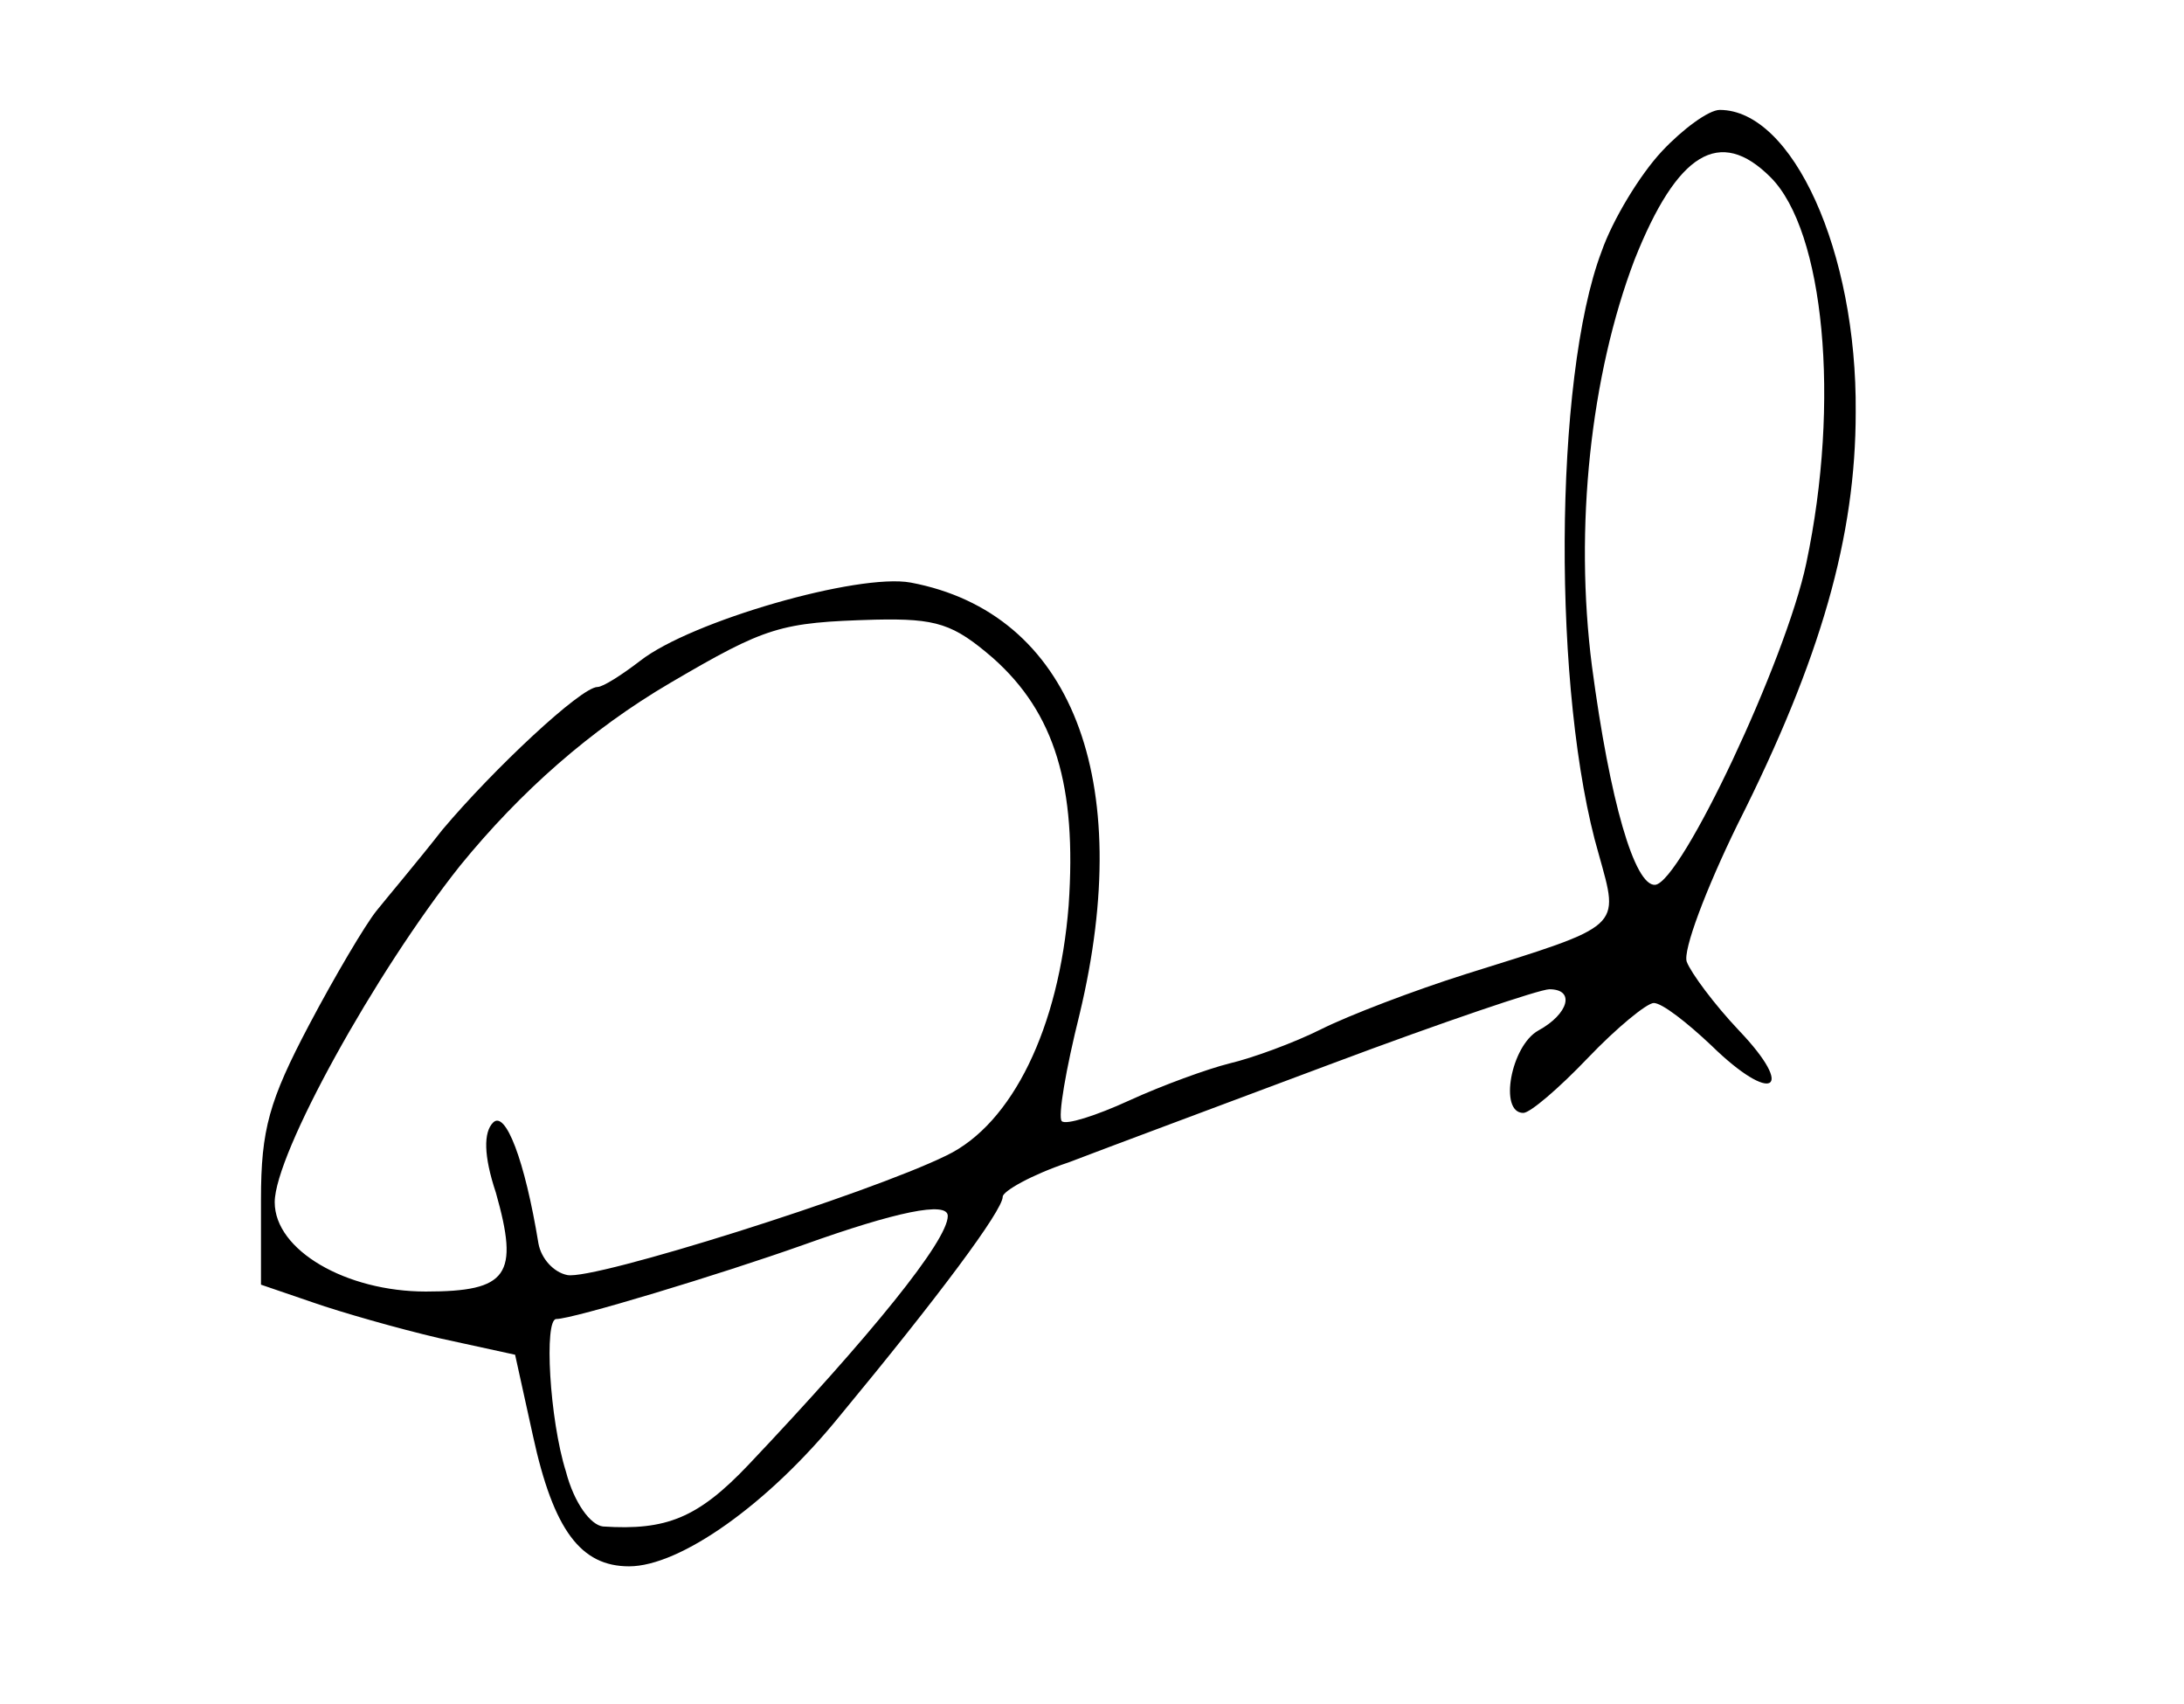 <?xml version="1.0" standalone="no"?>
<!DOCTYPE svg PUBLIC "-//W3C//DTD SVG 20010904//EN"
 "http://www.w3.org/TR/2001/REC-SVG-20010904/DTD/svg10.dtd">
<svg version="1.0" xmlns="http://www.w3.org/2000/svg"
 width="159pt" height="124pt" viewBox="0 0 159 124"
 preserveAspectRatio="xMidYMid meet">
<g transform="translate(0,124) scale(0.1,-0.1)"
fill="#000000" stroke="none">
<path d="M1210 1130 c-16 -17 -36 -50 -44 -73 -35 -92 -36 -323 -2 -439 15
-54 18 -51 -97 -87 -38 -12 -85 -30 -105 -40 -20 -10 -50 -21 -67 -25 -16 -4
-49 -16 -73 -27 -24 -11 -46 -18 -49 -15 -3 3 3 38 13 78 41 171 -6 292 -123
314 -38 7 -160 -28 -197 -57 -13 -10 -27 -19 -31 -19 -12 0 -76 -60 -113 -104
-18 -23 -40 -49 -48 -59 -8 -10 -30 -47 -49 -83 -29 -55 -35 -76 -35 -127 l0
-62 38 -13 c20 -7 62 -19 92 -26 l55 -12 13 -59 c15 -69 35 -95 70 -95 37 0
101 45 153 109 72 87 119 150 119 160 0 4 21 16 48 25 26 10 112 42 192 72 80
30 151 54 158 54 19 0 14 -18 -8 -30 -20 -11 -29 -60 -11 -60 5 0 26 18 47 40
21 22 43 40 48 40 6 0 24 -14 42 -31 44 -43 62 -33 20 11 -18 19 -35 42 -38
50 -3 8 14 53 37 100 61 121 86 210 86 300 1 117 -46 220 -99 220 -8 0 -27
-14 -42 -30z m79 -19 c39 -39 51 -163 26 -281 -15 -71 -91 -232 -110 -234 -15
-1 -33 61 -46 159 -13 101 -1 212 31 296 31 78 62 97 99 60z m-566 -350 c45
-40 61 -93 55 -180 -7 -89 -41 -159 -89 -182 -57 -28 -257 -91 -276 -87 -10 2
-19 12 -21 23 -10 61 -24 97 -33 88 -7 -7 -7 -24 2 -51 17 -60 9 -72 -51 -72
-58 0 -110 30 -110 65 0 35 73 167 135 245 44 54 95 99 153 133 70 41 80 44
149 46 45 1 57 -3 86 -28z m-33 -406 c0 -18 -56 -87 -145 -181 -37 -39 -60
-48 -106 -45 -9 1 -21 17 -27 40 -12 38 -16 111 -7 111 12 0 118 32 180 54 67
24 105 32 105 21z"/>
</g>
</svg>
